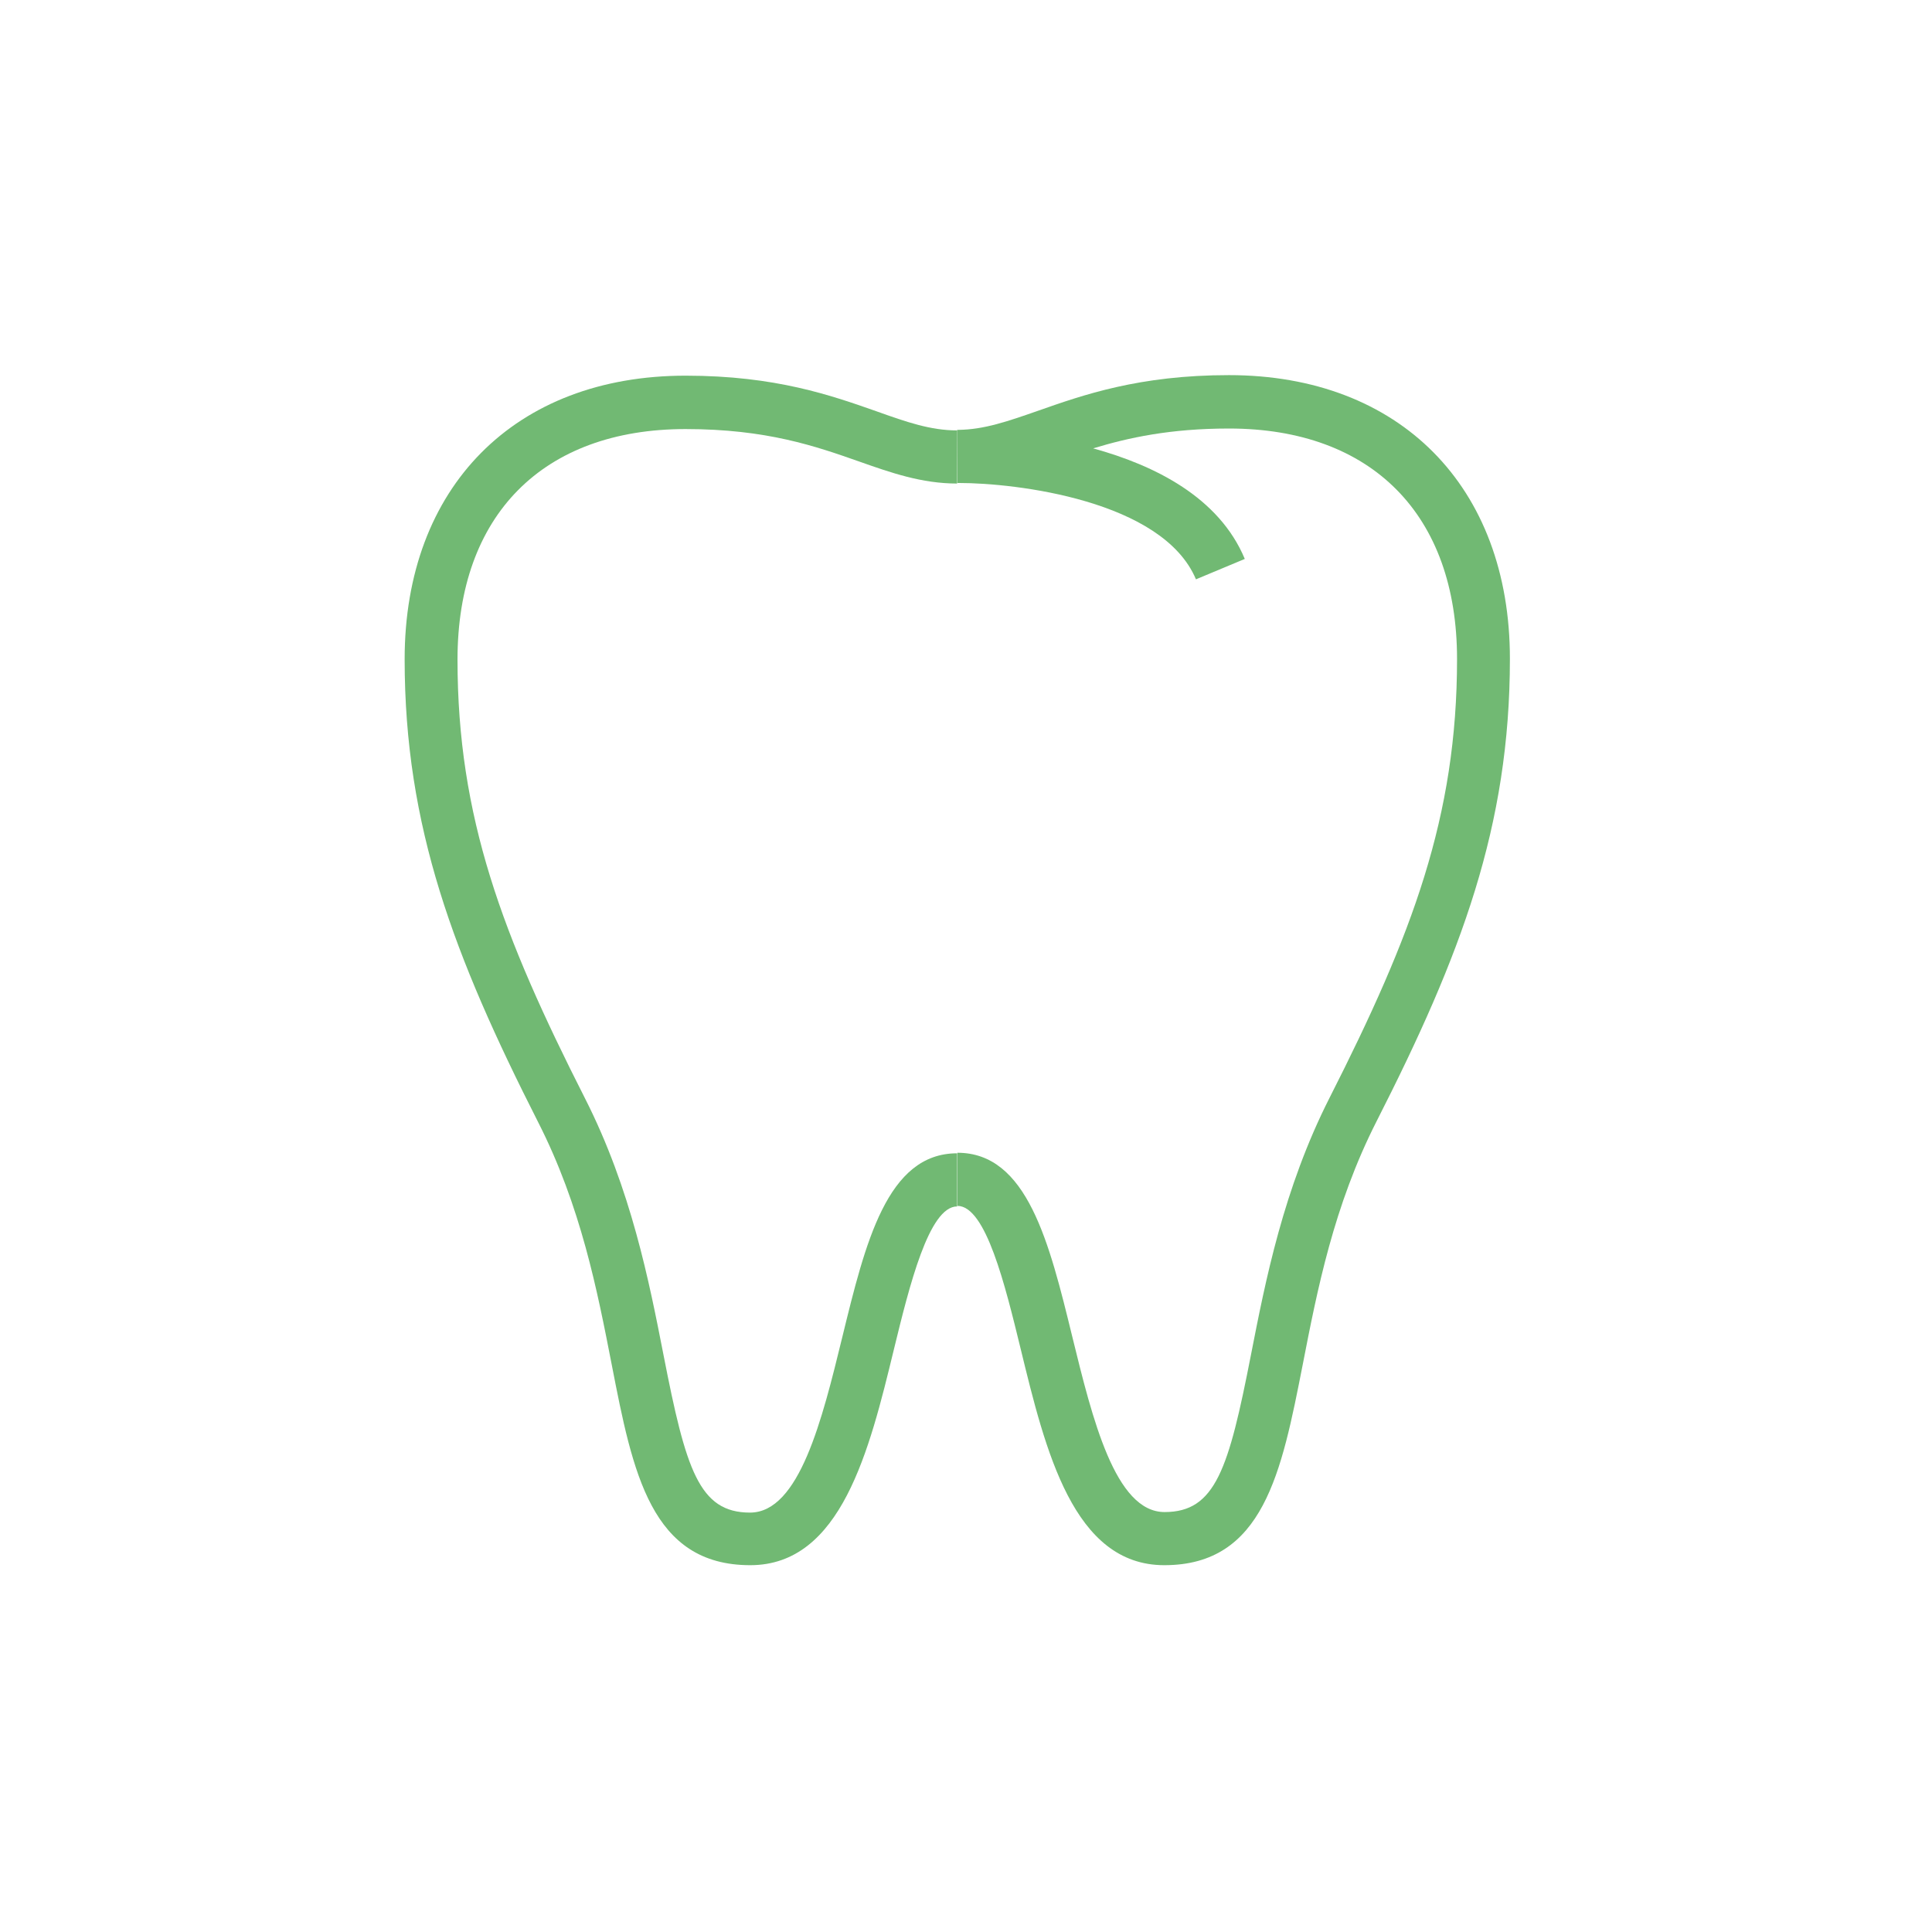 <?xml version="1.0" encoding="utf-8"?>
<!-- Generator: Adobe Illustrator 25.4.1, SVG Export Plug-In . SVG Version: 6.00 Build 0)  -->
<svg version="1.1" id="Layer_1" xmlns="http://www.w3.org/2000/svg" xmlns:xlink="http://www.w3.org/1999/xlink" x="0px" y="0px"
	 viewBox="0 0 72 72" style="enable-background:new 0 0 72 72;" xml:space="preserve">
<style type="text/css">
	.st0{fill:#71B973;}
</style>
<g>
	<g>
		<path class="st0" d="M27.96,58.33c-3.7,0-4.38-3.45-5.16-7.46c-0.54-2.77-1.15-5.92-2.75-9.06c-3.14-6.19-4.97-11-4.97-17.24
			c0-6.42,4.11-10.57,10.47-10.57c3.36,0,5.44,0.74,7.12,1.33c1.12,0.4,2.01,0.71,3,0.71v1.98c-1.32,0-2.46-0.4-3.65-0.82
			c-1.62-0.57-3.45-1.21-6.47-1.21c-5.32,0-8.5,3.21-8.5,8.59c0,5.88,1.67,10.28,4.75,16.35c1.72,3.39,2.39,6.82,2.93,9.58
			c0.83,4.25,1.32,5.86,3.22,5.86c1.84,0,2.69-3.47,3.44-6.54c0.86-3.52,1.67-6.85,4.28-6.85v1.98c-1.05,0-1.78,2.96-2.36,5.34
			C32.4,54.05,31.35,58.33,27.96,58.33z"/>
	</g>
	<g>
		<path class="st0" d="M43.39,58.33c-3.39,0-4.43-4.27-5.35-8.05c-0.58-2.38-1.3-5.34-2.36-5.34v-1.98c2.6,0,3.42,3.33,4.28,6.85
			c0.75,3.06,1.6,6.54,3.44,6.54c1.9,0,2.39-1.61,3.22-5.86c0.54-2.76,1.21-6.19,2.93-9.58c3.08-6.07,4.75-10.47,4.75-16.35
			c0-5.38-3.18-8.59-8.5-8.59c-2.18,0-3.75,0.34-5.06,0.74c2.29,0.63,4.69,1.82,5.65,4.12l-1.82,0.76
			c-1.24-2.95-6.73-3.59-8.82-3.59c-0.02,0-0.05,0-0.07,0l-0.01-1.98c0.01,0,0.02,0,0.04,0c0.97-0.01,1.85-0.32,2.97-0.71
			c1.68-0.59,3.77-1.33,7.12-1.33c6.36,0,10.47,4.15,10.47,10.57c0,6.24-1.82,11.05-4.97,17.24c-1.6,3.15-2.21,6.29-2.75,9.06
			C47.76,54.87,47.09,58.33,43.39,58.33z"/>
	</g>
</g>
</svg>
